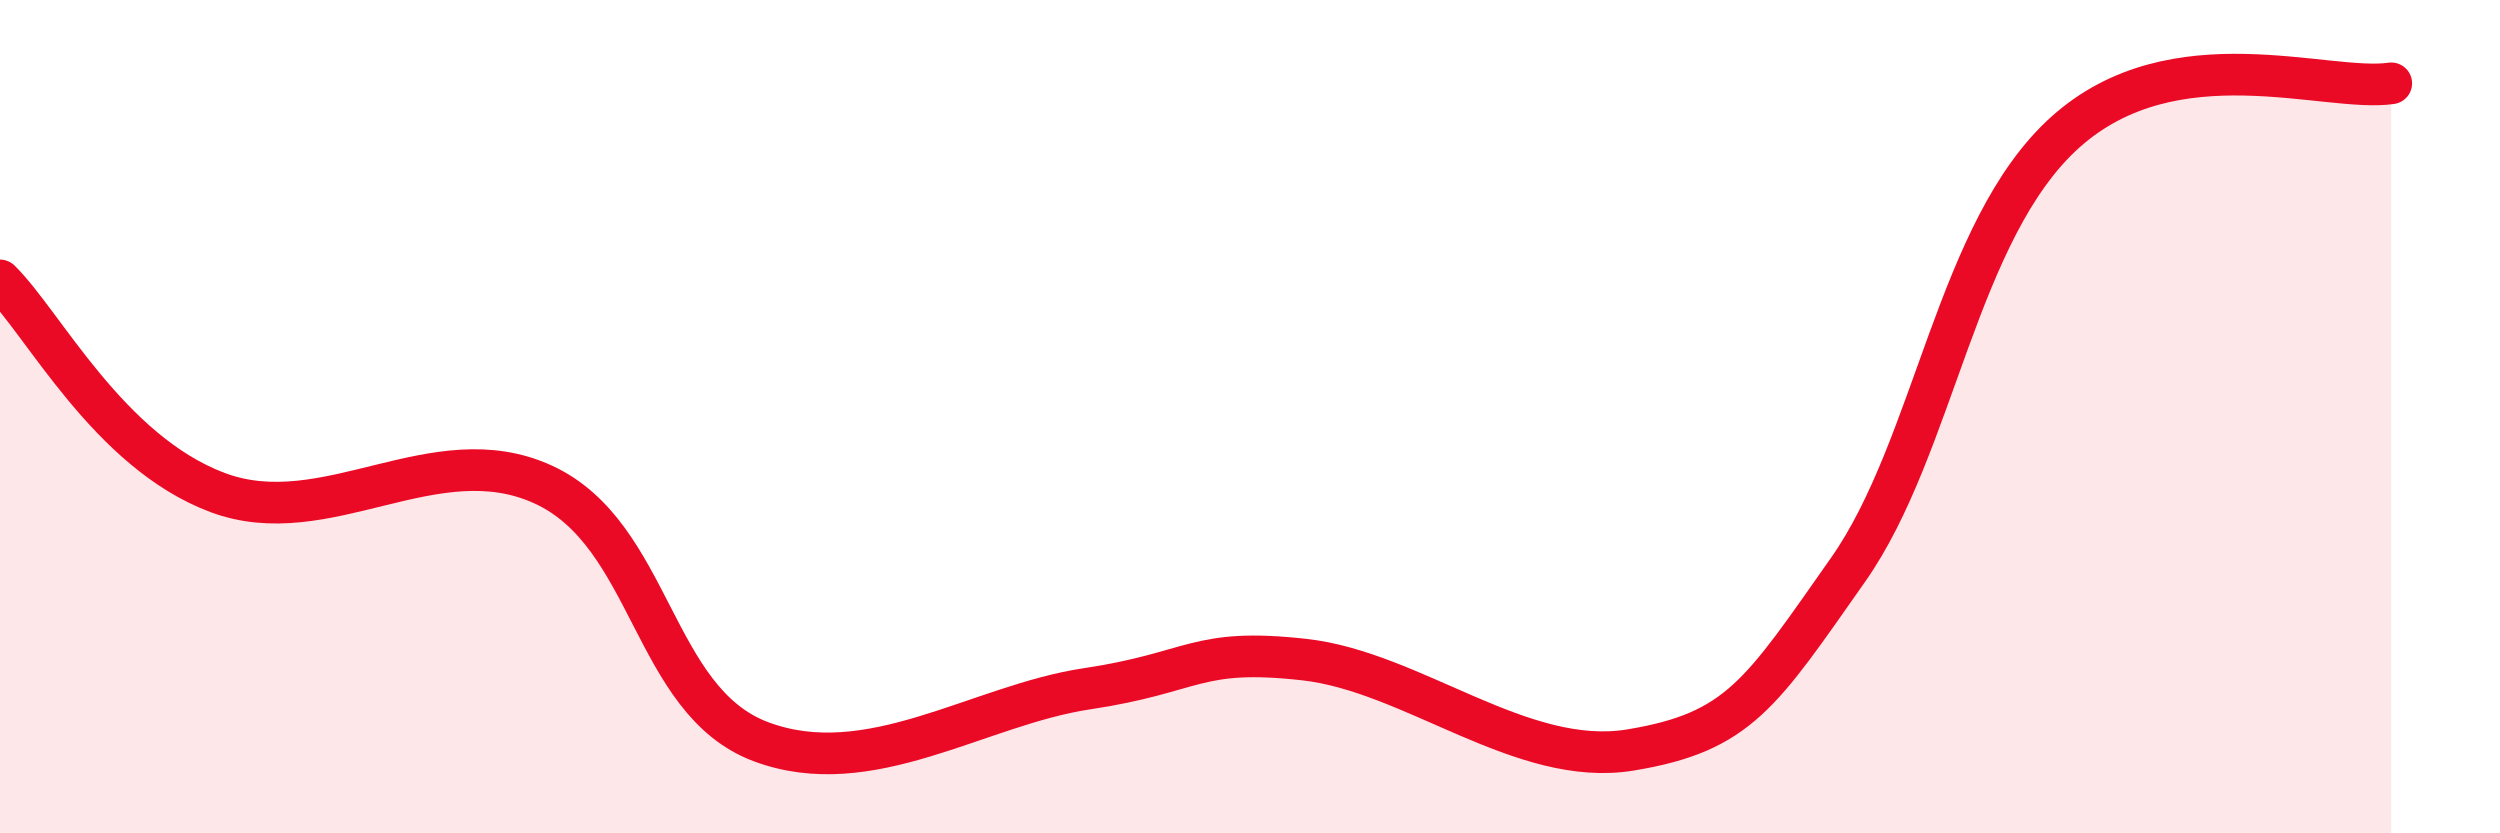
    <svg width="60" height="20" viewBox="0 0 60 20" xmlns="http://www.w3.org/2000/svg">
      <path
        d="M 0,6.73 C 1.04,7.75 2.61,10.84 5.22,11.82 C 7.83,12.8 10.43,10.43 13.04,11.63 C 15.65,12.83 15.65,16.82 18.26,17.8 C 20.87,18.78 23.48,16.92 26.09,16.53 C 28.7,16.14 28.69,15.54 31.3,15.83 C 33.91,16.12 36.52,18.43 39.13,18 C 41.74,17.57 42.26,16.65 44.35,13.68 C 46.44,10.71 46.96,5.51 49.57,3.17 C 52.18,0.83 55.83,2.23 57.39,2L57.39 20L0 20Z"
        fill="#EB0A25"
        opacity="0.1"
        stroke-linecap="round"
        stroke-linejoin="round"
      />
      <path
        d="M 0,6.73 C 1.04,7.75 2.61,10.84 5.22,11.82 C 7.83,12.8 10.43,10.43 13.04,11.63 C 15.65,12.83 15.65,16.82 18.26,17.8 C 20.87,18.78 23.48,16.92 26.09,16.53 C 28.7,16.14 28.69,15.54 31.3,15.83 C 33.91,16.12 36.52,18.43 39.13,18 C 41.74,17.57 42.26,16.65 44.35,13.68 C 46.44,10.71 46.96,5.51 49.57,3.17 C 52.18,0.83 55.83,2.23 57.39,2"
        stroke="#EB0A25"
        stroke-width="1"
        fill="none"
        stroke-linecap="round"
        stroke-linejoin="round"
      />
    </svg>
  